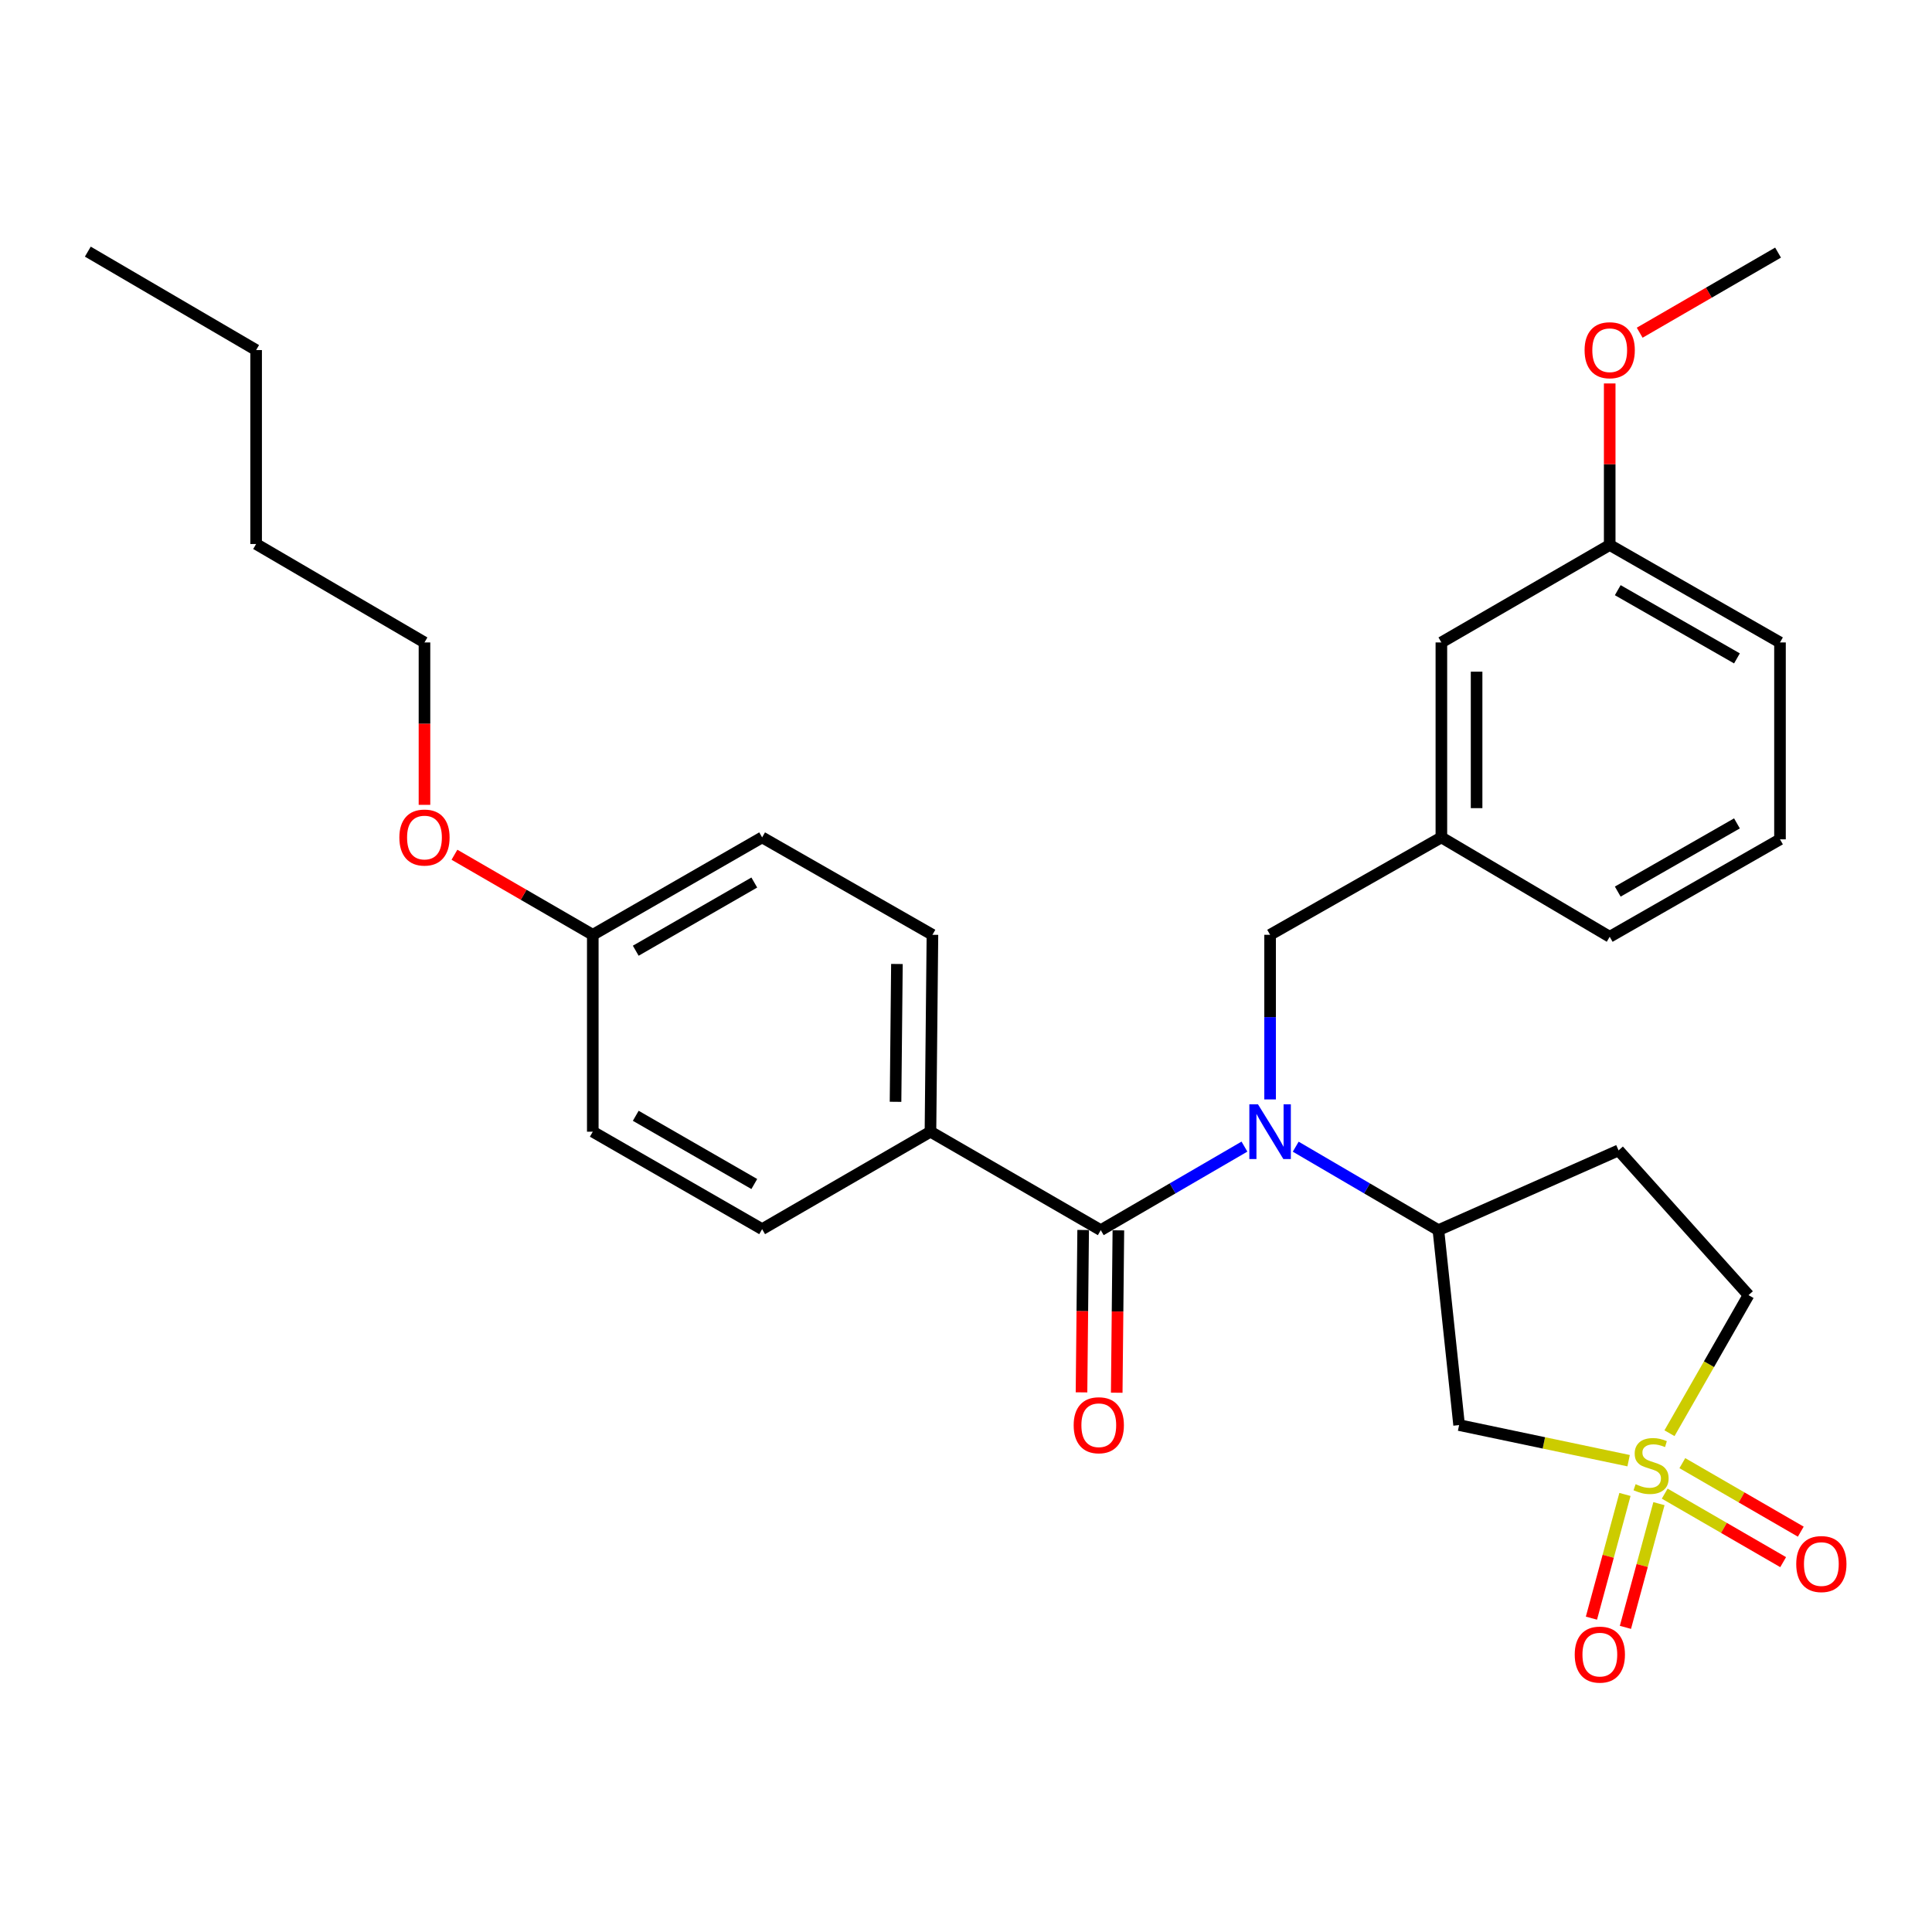 <?xml version='1.0' encoding='iso-8859-1'?>
<svg version='1.1' baseProfile='full'
              xmlns='http://www.w3.org/2000/svg'
                      xmlns:rdkit='http://www.rdkit.org/xml'
                      xmlns:xlink='http://www.w3.org/1999/xlink'
                  xml:space='preserve'
width='1000px' height='1000px' viewBox='0 0 1000 1000'>
<!-- END OF HEADER -->
<rect style='opacity:1.0;fill:#FFFFFF;stroke:none' width='1000' height='1000' x='0' y='0'> </rect>
<path class='bond-2' d='M 842.972,756.05 L 799.1,746.834' style='fill:none;fill-rule:evenodd;stroke:#CCCC00;stroke-width:6px;stroke-linecap:butt;stroke-linejoin:miter;stroke-opacity:1' />
<path class='bond-2' d='M 799.1,746.834 L 755.229,737.618' style='fill:none;fill-rule:evenodd;stroke:#000000;stroke-width:6px;stroke-linecap:butt;stroke-linejoin:miter;stroke-opacity:1' />
<path class='bond-5' d='M 861.652,773.105 L 892.304,790.834' style='fill:none;fill-rule:evenodd;stroke:#CCCC00;stroke-width:6px;stroke-linecap:butt;stroke-linejoin:miter;stroke-opacity:1' />
<path class='bond-5' d='M 892.304,790.834 L 922.956,808.564' style='fill:none;fill-rule:evenodd;stroke:#FF0000;stroke-width:6px;stroke-linecap:butt;stroke-linejoin:miter;stroke-opacity:1' />
<path class='bond-5' d='M 870.779,757.325 L 901.431,775.055' style='fill:none;fill-rule:evenodd;stroke:#CCCC00;stroke-width:6px;stroke-linecap:butt;stroke-linejoin:miter;stroke-opacity:1' />
<path class='bond-5' d='M 901.431,775.055 L 932.083,792.784' style='fill:none;fill-rule:evenodd;stroke:#FF0000;stroke-width:6px;stroke-linecap:butt;stroke-linejoin:miter;stroke-opacity:1' />
<path class='bond-6' d='M 841.074,773.521 L 832.398,805.538' style='fill:none;fill-rule:evenodd;stroke:#CCCC00;stroke-width:6px;stroke-linecap:butt;stroke-linejoin:miter;stroke-opacity:1' />
<path class='bond-6' d='M 832.398,805.538 L 823.723,837.555' style='fill:none;fill-rule:evenodd;stroke:#FF0000;stroke-width:6px;stroke-linecap:butt;stroke-linejoin:miter;stroke-opacity:1' />
<path class='bond-6' d='M 858.669,778.289 L 849.993,810.305' style='fill:none;fill-rule:evenodd;stroke:#CCCC00;stroke-width:6px;stroke-linecap:butt;stroke-linejoin:miter;stroke-opacity:1' />
<path class='bond-6' d='M 849.993,810.305 L 841.318,842.322' style='fill:none;fill-rule:evenodd;stroke:#FF0000;stroke-width:6px;stroke-linecap:butt;stroke-linejoin:miter;stroke-opacity:1' />
<path class='bond-9' d='M 864.125,741.832 L 884.58,706.096' style='fill:none;fill-rule:evenodd;stroke:#CCCC00;stroke-width:6px;stroke-linecap:butt;stroke-linejoin:miter;stroke-opacity:1' />
<path class='bond-9' d='M 884.58,706.096 L 905.035,670.361' style='fill:none;fill-rule:evenodd;stroke:#000000;stroke-width:6px;stroke-linecap:butt;stroke-linejoin:miter;stroke-opacity:1' />
<path class='bond-0' d='M 670.661,593.525 L 707.587,615.126' style='fill:none;fill-rule:evenodd;stroke:#0000FF;stroke-width:6px;stroke-linecap:butt;stroke-linejoin:miter;stroke-opacity:1' />
<path class='bond-0' d='M 707.587,615.126 L 744.514,636.728' style='fill:none;fill-rule:evenodd;stroke:#000000;stroke-width:6px;stroke-linecap:butt;stroke-linejoin:miter;stroke-opacity:1' />
<path class='bond-1' d='M 644.123,593.485 L 606.939,615.106' style='fill:none;fill-rule:evenodd;stroke:#0000FF;stroke-width:6px;stroke-linecap:butt;stroke-linejoin:miter;stroke-opacity:1' />
<path class='bond-1' d='M 606.939,615.106 L 569.754,636.728' style='fill:none;fill-rule:evenodd;stroke:#000000;stroke-width:6px;stroke-linecap:butt;stroke-linejoin:miter;stroke-opacity:1' />
<path class='bond-7' d='M 657.398,569.058 L 657.398,526.456' style='fill:none;fill-rule:evenodd;stroke:#0000FF;stroke-width:6px;stroke-linecap:butt;stroke-linejoin:miter;stroke-opacity:1' />
<path class='bond-7' d='M 657.398,526.456 L 657.398,483.853' style='fill:none;fill-rule:evenodd;stroke:#000000;stroke-width:6px;stroke-linecap:butt;stroke-linejoin:miter;stroke-opacity:1' />
<path class='bond-4' d='M 569.754,636.728 L 481.605,585.766' style='fill:none;fill-rule:evenodd;stroke:#000000;stroke-width:6px;stroke-linecap:butt;stroke-linejoin:miter;stroke-opacity:1' />
<path class='bond-10' d='M 560.64,636.635 L 560.214,678.659' style='fill:none;fill-rule:evenodd;stroke:#000000;stroke-width:6px;stroke-linecap:butt;stroke-linejoin:miter;stroke-opacity:1' />
<path class='bond-10' d='M 560.214,678.659 L 559.788,720.683' style='fill:none;fill-rule:evenodd;stroke:#FF0000;stroke-width:6px;stroke-linecap:butt;stroke-linejoin:miter;stroke-opacity:1' />
<path class='bond-10' d='M 578.869,636.82 L 578.443,678.844' style='fill:none;fill-rule:evenodd;stroke:#000000;stroke-width:6px;stroke-linecap:butt;stroke-linejoin:miter;stroke-opacity:1' />
<path class='bond-10' d='M 578.443,678.844 L 578.016,720.868' style='fill:none;fill-rule:evenodd;stroke:#FF0000;stroke-width:6px;stroke-linecap:butt;stroke-linejoin:miter;stroke-opacity:1' />
<path class='bond-3' d='M 755.229,737.618 L 744.514,636.728' style='fill:none;fill-rule:evenodd;stroke:#000000;stroke-width:6px;stroke-linecap:butt;stroke-linejoin:miter;stroke-opacity:1' />
<path class='bond-29' d='M 744.514,636.728 L 837.768,595.438' style='fill:none;fill-rule:evenodd;stroke:#000000;stroke-width:6px;stroke-linecap:butt;stroke-linejoin:miter;stroke-opacity:1' />
<path class='bond-12' d='M 481.605,585.766 L 482.628,483.853' style='fill:none;fill-rule:evenodd;stroke:#000000;stroke-width:6px;stroke-linecap:butt;stroke-linejoin:miter;stroke-opacity:1' />
<path class='bond-12' d='M 463.53,570.296 L 464.246,498.957' style='fill:none;fill-rule:evenodd;stroke:#000000;stroke-width:6px;stroke-linecap:butt;stroke-linejoin:miter;stroke-opacity:1' />
<path class='bond-13' d='M 481.605,585.766 L 394.478,636.211' style='fill:none;fill-rule:evenodd;stroke:#000000;stroke-width:6px;stroke-linecap:butt;stroke-linejoin:miter;stroke-opacity:1' />
<path class='bond-11' d='M 657.398,483.853 L 746.054,433.428' style='fill:none;fill-rule:evenodd;stroke:#000000;stroke-width:6px;stroke-linecap:butt;stroke-linejoin:miter;stroke-opacity:1' />
<path class='bond-8' d='M 837.768,595.438 L 905.035,670.361' style='fill:none;fill-rule:evenodd;stroke:#000000;stroke-width:6px;stroke-linecap:butt;stroke-linejoin:miter;stroke-opacity:1' />
<path class='bond-14' d='M 746.054,433.428 L 746.054,332.528' style='fill:none;fill-rule:evenodd;stroke:#000000;stroke-width:6px;stroke-linecap:butt;stroke-linejoin:miter;stroke-opacity:1' />
<path class='bond-14' d='M 764.283,418.293 L 764.283,347.663' style='fill:none;fill-rule:evenodd;stroke:#000000;stroke-width:6px;stroke-linecap:butt;stroke-linejoin:miter;stroke-opacity:1' />
<path class='bond-22' d='M 746.054,433.428 L 833.18,484.876' style='fill:none;fill-rule:evenodd;stroke:#000000;stroke-width:6px;stroke-linecap:butt;stroke-linejoin:miter;stroke-opacity:1' />
<path class='bond-16' d='M 482.628,483.853 L 394.478,433.428' style='fill:none;fill-rule:evenodd;stroke:#000000;stroke-width:6px;stroke-linecap:butt;stroke-linejoin:miter;stroke-opacity:1' />
<path class='bond-17' d='M 394.478,636.211 L 306.825,585.766' style='fill:none;fill-rule:evenodd;stroke:#000000;stroke-width:6px;stroke-linecap:butt;stroke-linejoin:miter;stroke-opacity:1' />
<path class='bond-17' d='M 390.423,612.845 L 329.065,577.533' style='fill:none;fill-rule:evenodd;stroke:#000000;stroke-width:6px;stroke-linecap:butt;stroke-linejoin:miter;stroke-opacity:1' />
<path class='bond-18' d='M 746.054,332.528 L 833.18,282.083' style='fill:none;fill-rule:evenodd;stroke:#000000;stroke-width:6px;stroke-linecap:butt;stroke-linejoin:miter;stroke-opacity:1' />
<path class='bond-15' d='M 306.825,483.853 L 306.825,585.766' style='fill:none;fill-rule:evenodd;stroke:#000000;stroke-width:6px;stroke-linecap:butt;stroke-linejoin:miter;stroke-opacity:1' />
<path class='bond-19' d='M 306.825,483.853 L 271.025,463.131' style='fill:none;fill-rule:evenodd;stroke:#000000;stroke-width:6px;stroke-linecap:butt;stroke-linejoin:miter;stroke-opacity:1' />
<path class='bond-19' d='M 271.025,463.131 L 235.224,442.41' style='fill:none;fill-rule:evenodd;stroke:#FF0000;stroke-width:6px;stroke-linecap:butt;stroke-linejoin:miter;stroke-opacity:1' />
<path class='bond-30' d='M 306.825,483.853 L 394.478,433.428' style='fill:none;fill-rule:evenodd;stroke:#000000;stroke-width:6px;stroke-linecap:butt;stroke-linejoin:miter;stroke-opacity:1' />
<path class='bond-30' d='M 329.063,492.091 L 390.42,456.794' style='fill:none;fill-rule:evenodd;stroke:#000000;stroke-width:6px;stroke-linecap:butt;stroke-linejoin:miter;stroke-opacity:1' />
<path class='bond-20' d='M 833.18,282.083 L 833.18,240.28' style='fill:none;fill-rule:evenodd;stroke:#000000;stroke-width:6px;stroke-linecap:butt;stroke-linejoin:miter;stroke-opacity:1' />
<path class='bond-20' d='M 833.18,240.28 L 833.18,198.476' style='fill:none;fill-rule:evenodd;stroke:#FF0000;stroke-width:6px;stroke-linecap:butt;stroke-linejoin:miter;stroke-opacity:1' />
<path class='bond-31' d='M 833.18,282.083 L 921.32,332.528' style='fill:none;fill-rule:evenodd;stroke:#000000;stroke-width:6px;stroke-linecap:butt;stroke-linejoin:miter;stroke-opacity:1' />
<path class='bond-31' d='M 837.346,305.472 L 899.044,340.783' style='fill:none;fill-rule:evenodd;stroke:#000000;stroke-width:6px;stroke-linecap:butt;stroke-linejoin:miter;stroke-opacity:1' />
<path class='bond-24' d='M 219.708,416.586 L 219.708,374.557' style='fill:none;fill-rule:evenodd;stroke:#FF0000;stroke-width:6px;stroke-linecap:butt;stroke-linejoin:miter;stroke-opacity:1' />
<path class='bond-24' d='M 219.708,374.557 L 219.708,332.528' style='fill:none;fill-rule:evenodd;stroke:#000000;stroke-width:6px;stroke-linecap:butt;stroke-linejoin:miter;stroke-opacity:1' />
<path class='bond-25' d='M 848.697,172.21 L 884.507,151.479' style='fill:none;fill-rule:evenodd;stroke:#FF0000;stroke-width:6px;stroke-linecap:butt;stroke-linejoin:miter;stroke-opacity:1' />
<path class='bond-25' d='M 884.507,151.479 L 920.317,130.748' style='fill:none;fill-rule:evenodd;stroke:#000000;stroke-width:6px;stroke-linecap:butt;stroke-linejoin:miter;stroke-opacity:1' />
<path class='bond-21' d='M 921.32,434.441 L 833.18,484.876' style='fill:none;fill-rule:evenodd;stroke:#000000;stroke-width:6px;stroke-linecap:butt;stroke-linejoin:miter;stroke-opacity:1' />
<path class='bond-21' d='M 899.045,426.184 L 837.347,461.489' style='fill:none;fill-rule:evenodd;stroke:#000000;stroke-width:6px;stroke-linecap:butt;stroke-linejoin:miter;stroke-opacity:1' />
<path class='bond-23' d='M 921.32,434.441 L 921.32,332.528' style='fill:none;fill-rule:evenodd;stroke:#000000;stroke-width:6px;stroke-linecap:butt;stroke-linejoin:miter;stroke-opacity:1' />
<path class='bond-26' d='M 219.708,332.528 L 132.571,281.577' style='fill:none;fill-rule:evenodd;stroke:#000000;stroke-width:6px;stroke-linecap:butt;stroke-linejoin:miter;stroke-opacity:1' />
<path class='bond-27' d='M 132.571,281.577 L 132.571,181.193' style='fill:none;fill-rule:evenodd;stroke:#000000;stroke-width:6px;stroke-linecap:butt;stroke-linejoin:miter;stroke-opacity:1' />
<path class='bond-28' d='M 132.571,181.193 L 45.455,130.242' style='fill:none;fill-rule:evenodd;stroke:#000000;stroke-width:6px;stroke-linecap:butt;stroke-linejoin:miter;stroke-opacity:1' />
<path  class='atom-0' d='M 846.59 768.21
Q 846.91 768.33, 848.23 768.89
Q 849.55 769.45, 850.99 769.81
Q 852.47 770.13, 853.91 770.13
Q 856.59 770.13, 858.15 768.85
Q 859.71 767.53, 859.71 765.25
Q 859.71 763.69, 858.91 762.73
Q 858.15 761.77, 856.95 761.25
Q 855.75 760.73, 853.75 760.13
Q 851.23 759.37, 849.71 758.65
Q 848.23 757.93, 847.15 756.41
Q 846.11 754.89, 846.11 752.33
Q 846.11 748.77, 848.51 746.57
Q 850.95 744.37, 855.75 744.37
Q 859.03 744.37, 862.75 745.93
L 861.83 749.01
Q 858.43 747.61, 855.87 747.61
Q 853.11 747.61, 851.59 748.77
Q 850.07 749.89, 850.11 751.85
Q 850.11 753.37, 850.87 754.29
Q 851.67 755.21, 852.79 755.73
Q 853.95 756.25, 855.87 756.85
Q 858.43 757.65, 859.95 758.45
Q 861.47 759.25, 862.55 760.89
Q 863.67 762.49, 863.67 765.25
Q 863.67 769.17, 861.03 771.29
Q 858.43 773.37, 854.07 773.37
Q 851.55 773.37, 849.63 772.81
Q 847.75 772.29, 845.51 771.37
L 846.59 768.21
' fill='#CCCC00'/>
<path  class='atom-1' d='M 651.138 571.606
L 660.418 586.606
Q 661.338 588.086, 662.818 590.766
Q 664.298 593.446, 664.378 593.606
L 664.378 571.606
L 668.138 571.606
L 668.138 599.926
L 664.258 599.926
L 654.298 583.526
Q 653.138 581.606, 651.898 579.406
Q 650.698 577.206, 650.338 576.526
L 650.338 599.926
L 646.658 599.926
L 646.658 571.606
L 651.138 571.606
' fill='#0000FF'/>
<path  class='atom-6' d='M 929.729 809.552
Q 929.729 802.752, 933.089 798.952
Q 936.449 795.152, 942.729 795.152
Q 949.009 795.152, 952.369 798.952
Q 955.729 802.752, 955.729 809.552
Q 955.729 816.432, 952.329 820.352
Q 948.929 824.232, 942.729 824.232
Q 936.489 824.232, 933.089 820.352
Q 929.729 816.472, 929.729 809.552
M 942.729 821.032
Q 947.049 821.032, 949.369 818.152
Q 951.729 815.232, 951.729 809.552
Q 951.729 803.992, 949.369 801.192
Q 947.049 798.352, 942.729 798.352
Q 938.409 798.352, 936.049 801.152
Q 933.729 803.952, 933.729 809.552
Q 933.729 815.272, 936.049 818.152
Q 938.409 821.032, 942.729 821.032
' fill='#FF0000'/>
<path  class='atom-7' d='M 815.076 856.422
Q 815.076 849.622, 818.436 845.822
Q 821.796 842.022, 828.076 842.022
Q 834.356 842.022, 837.716 845.822
Q 841.076 849.622, 841.076 856.422
Q 841.076 863.302, 837.676 867.222
Q 834.276 871.102, 828.076 871.102
Q 821.836 871.102, 818.436 867.222
Q 815.076 863.342, 815.076 856.422
M 828.076 867.902
Q 832.396 867.902, 834.716 865.022
Q 837.076 862.102, 837.076 856.422
Q 837.076 850.862, 834.716 848.062
Q 832.396 845.222, 828.076 845.222
Q 823.756 845.222, 821.396 848.022
Q 819.076 850.822, 819.076 856.422
Q 819.076 862.142, 821.396 865.022
Q 823.756 867.902, 828.076 867.902
' fill='#FF0000'/>
<path  class='atom-11' d='M 555.731 737.698
Q 555.731 730.898, 559.091 727.098
Q 562.451 723.298, 568.731 723.298
Q 575.011 723.298, 578.371 727.098
Q 581.731 730.898, 581.731 737.698
Q 581.731 744.578, 578.331 748.498
Q 574.931 752.378, 568.731 752.378
Q 562.491 752.378, 559.091 748.498
Q 555.731 744.618, 555.731 737.698
M 568.731 749.178
Q 573.051 749.178, 575.371 746.298
Q 577.731 743.378, 577.731 737.698
Q 577.731 732.138, 575.371 729.338
Q 573.051 726.498, 568.731 726.498
Q 564.411 726.498, 562.051 729.298
Q 559.731 732.098, 559.731 737.698
Q 559.731 743.418, 562.051 746.298
Q 564.411 749.178, 568.731 749.178
' fill='#FF0000'/>
<path  class='atom-20' d='M 206.708 433.508
Q 206.708 426.708, 210.068 422.908
Q 213.428 419.108, 219.708 419.108
Q 225.988 419.108, 229.348 422.908
Q 232.708 426.708, 232.708 433.508
Q 232.708 440.388, 229.308 444.308
Q 225.908 448.188, 219.708 448.188
Q 213.468 448.188, 210.068 444.308
Q 206.708 440.428, 206.708 433.508
M 219.708 444.988
Q 224.028 444.988, 226.348 442.108
Q 228.708 439.188, 228.708 433.508
Q 228.708 427.948, 226.348 425.148
Q 224.028 422.308, 219.708 422.308
Q 215.388 422.308, 213.028 425.108
Q 210.708 427.908, 210.708 433.508
Q 210.708 439.228, 213.028 442.108
Q 215.388 444.988, 219.708 444.988
' fill='#FF0000'/>
<path  class='atom-21' d='M 820.18 181.273
Q 820.18 174.473, 823.54 170.673
Q 826.9 166.873, 833.18 166.873
Q 839.46 166.873, 842.82 170.673
Q 846.18 174.473, 846.18 181.273
Q 846.18 188.153, 842.78 192.073
Q 839.38 195.953, 833.18 195.953
Q 826.94 195.953, 823.54 192.073
Q 820.18 188.193, 820.18 181.273
M 833.18 192.753
Q 837.5 192.753, 839.82 189.873
Q 842.18 186.953, 842.18 181.273
Q 842.18 175.713, 839.82 172.913
Q 837.5 170.073, 833.18 170.073
Q 828.86 170.073, 826.5 172.873
Q 824.18 175.673, 824.18 181.273
Q 824.18 186.993, 826.5 189.873
Q 828.86 192.753, 833.18 192.753
' fill='#FF0000'/>
</svg>

